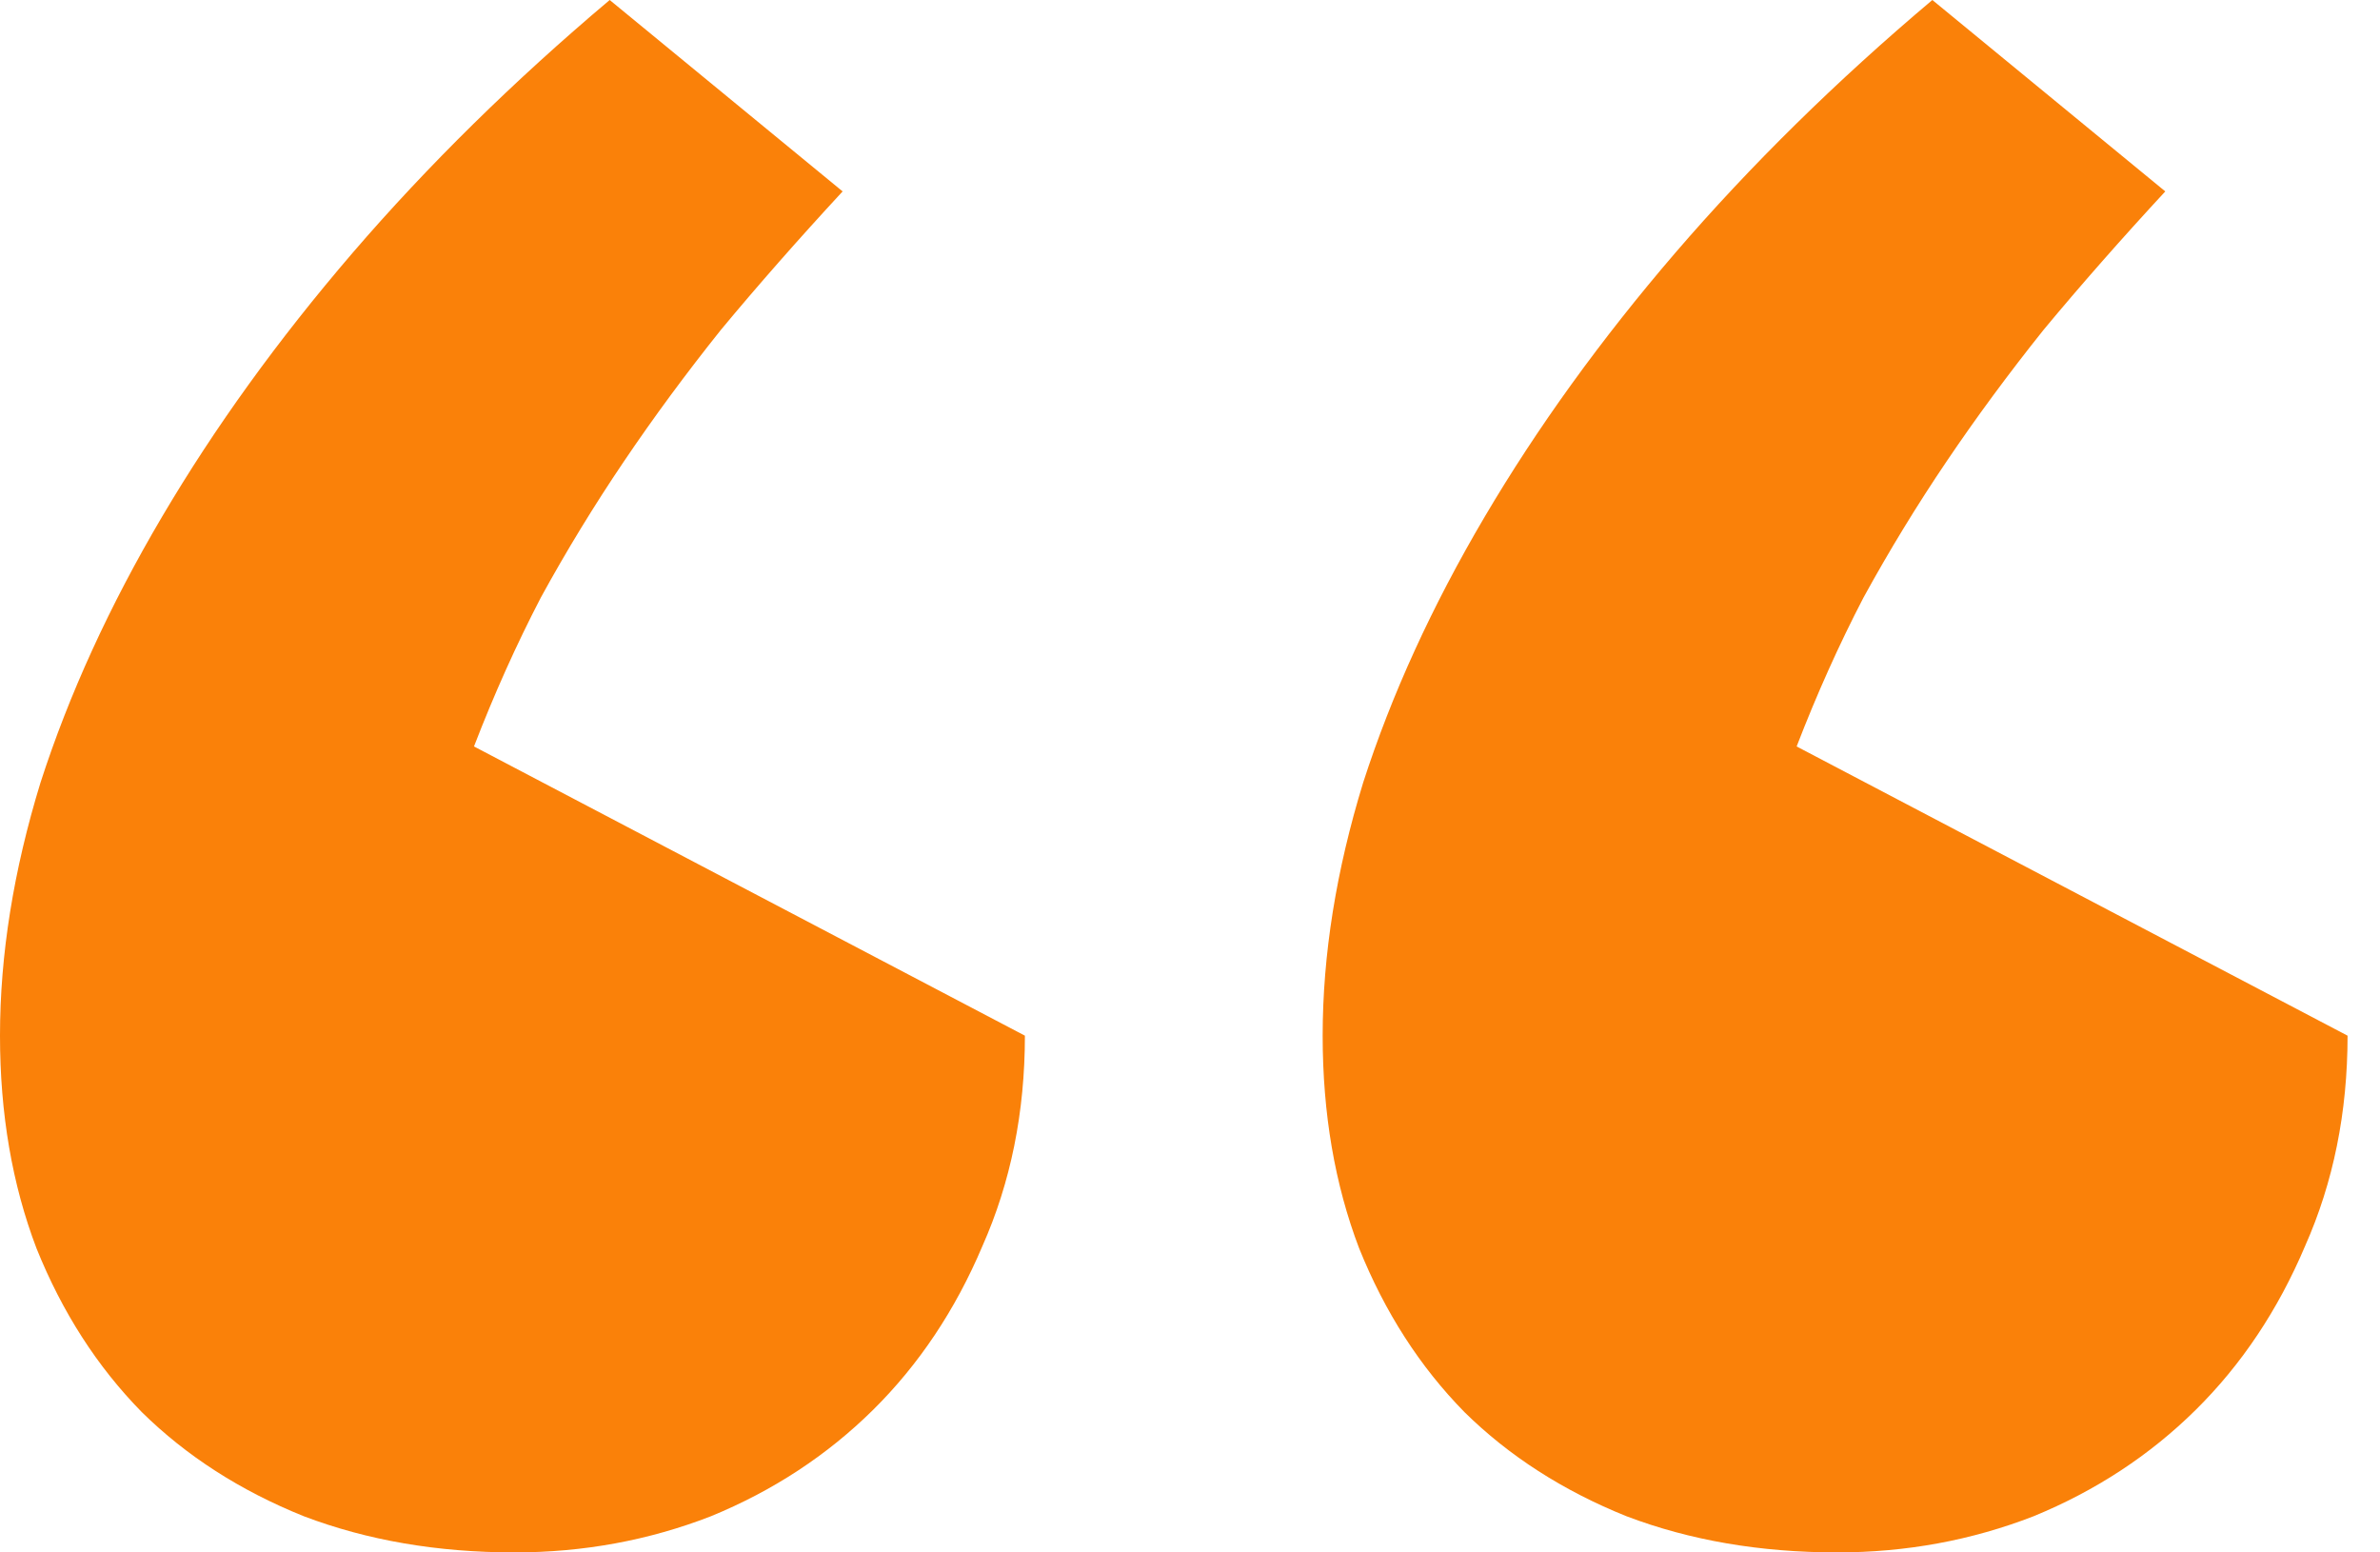 <svg width="46" height="30" viewBox="0 0 46 30" fill="none" xmlns="http://www.w3.org/2000/svg">
<path d="M35.508 30C34.02 30 32.663 29.767 31.436 29.301C30.21 28.808 29.166 28.137 28.304 27.288C27.443 26.411 26.765 25.356 26.269 24.123C25.799 22.89 25.564 21.52 25.564 20.014C25.564 18.452 25.825 16.822 26.347 15.123C26.895 13.425 27.678 11.712 28.696 9.986C29.714 8.26 30.94 6.562 32.376 4.89C33.837 3.192 35.495 1.562 37.348 0L41.85 3.699C40.989 4.63 40.206 5.521 39.501 6.37C38.822 7.219 38.196 8.068 37.622 8.918C37.048 9.767 36.513 10.644 36.017 11.548C35.547 12.452 35.116 13.411 34.725 14.425L45.373 20.014C45.373 21.493 45.099 22.849 44.551 24.082C44.029 25.315 43.324 26.37 42.437 27.247C41.55 28.123 40.506 28.808 39.305 29.301C38.105 29.767 36.839 30 35.508 30ZM9.944 30C8.456 30 7.099 29.767 5.872 29.301C4.646 28.808 3.602 28.137 2.74 27.288C1.879 26.411 1.201 25.356 0.705 24.123C0.235 22.89 0 21.52 0 20.014C0 18.452 0.261 16.822 0.783 15.123C1.331 13.425 2.114 11.712 3.132 9.986C4.15 8.26 5.376 6.562 6.812 4.89C8.273 3.192 9.931 1.562 11.784 0L16.286 3.699C15.425 4.63 14.642 5.521 13.937 6.37C13.258 7.219 12.632 8.068 12.058 8.918C11.484 9.767 10.948 10.644 10.453 11.548C9.983 12.452 9.552 13.411 9.161 14.425L19.809 20.014C19.809 21.493 19.535 22.849 18.987 24.082C18.465 25.315 17.76 26.37 16.873 27.247C15.986 28.123 14.942 28.808 13.741 29.301C12.541 29.767 11.275 30 9.944 30Z" fill="#FA8109"/>
</svg>
